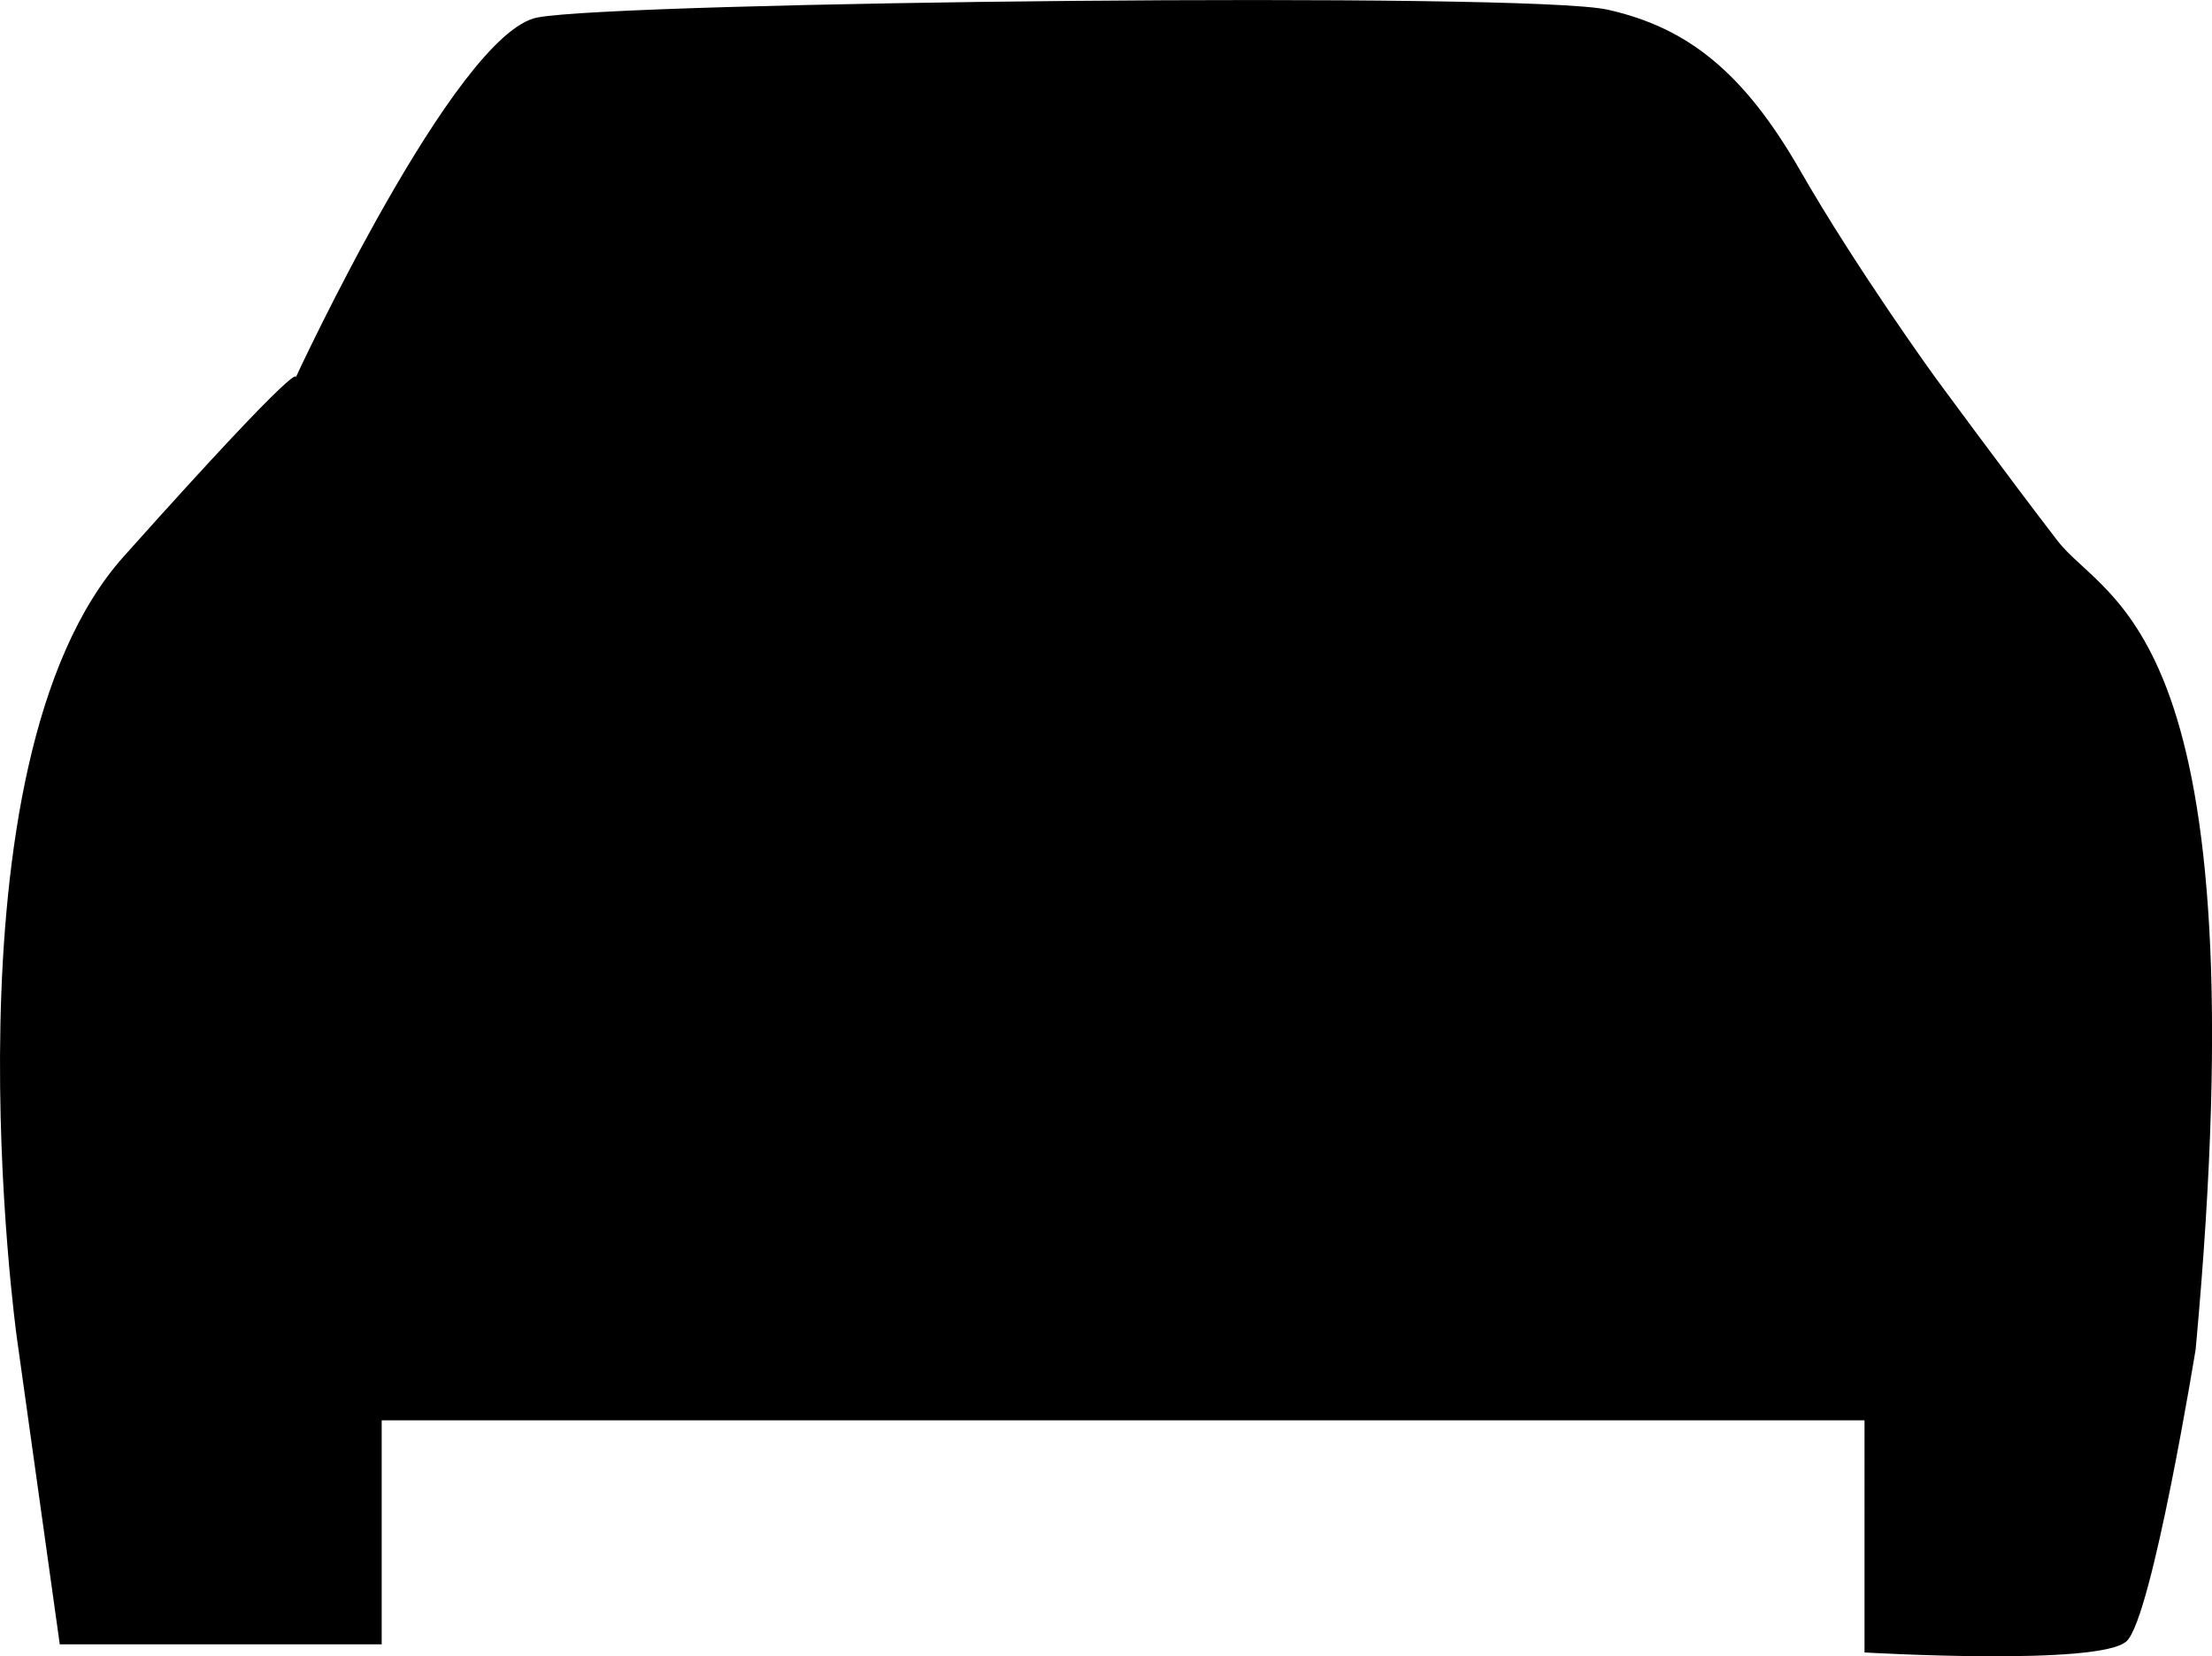 <svg xmlns="http://www.w3.org/2000/svg" width="133.077" height="99.661" viewBox="0 0 133.077 99.661"><path d="M668.394,791.3s-4.773-34.444,6.434-46.983,10.336-10.746,10.336-10.746,9.6-20.727,14.543-21.684,59.529-1.555,64.383-.474,8.22,3.8,11.6,9.688,8.052,12.349,8.052,12.349,4.425,6.025,7.421,9.917,12.327,5.142,8.316,48.652c0,0-2.6,16.017-4.137,17.554s-15.786.695-15.786.695V796.3H690.347v13.479H670.98Z" transform="translate(-667.384 -710.833)"/></svg>